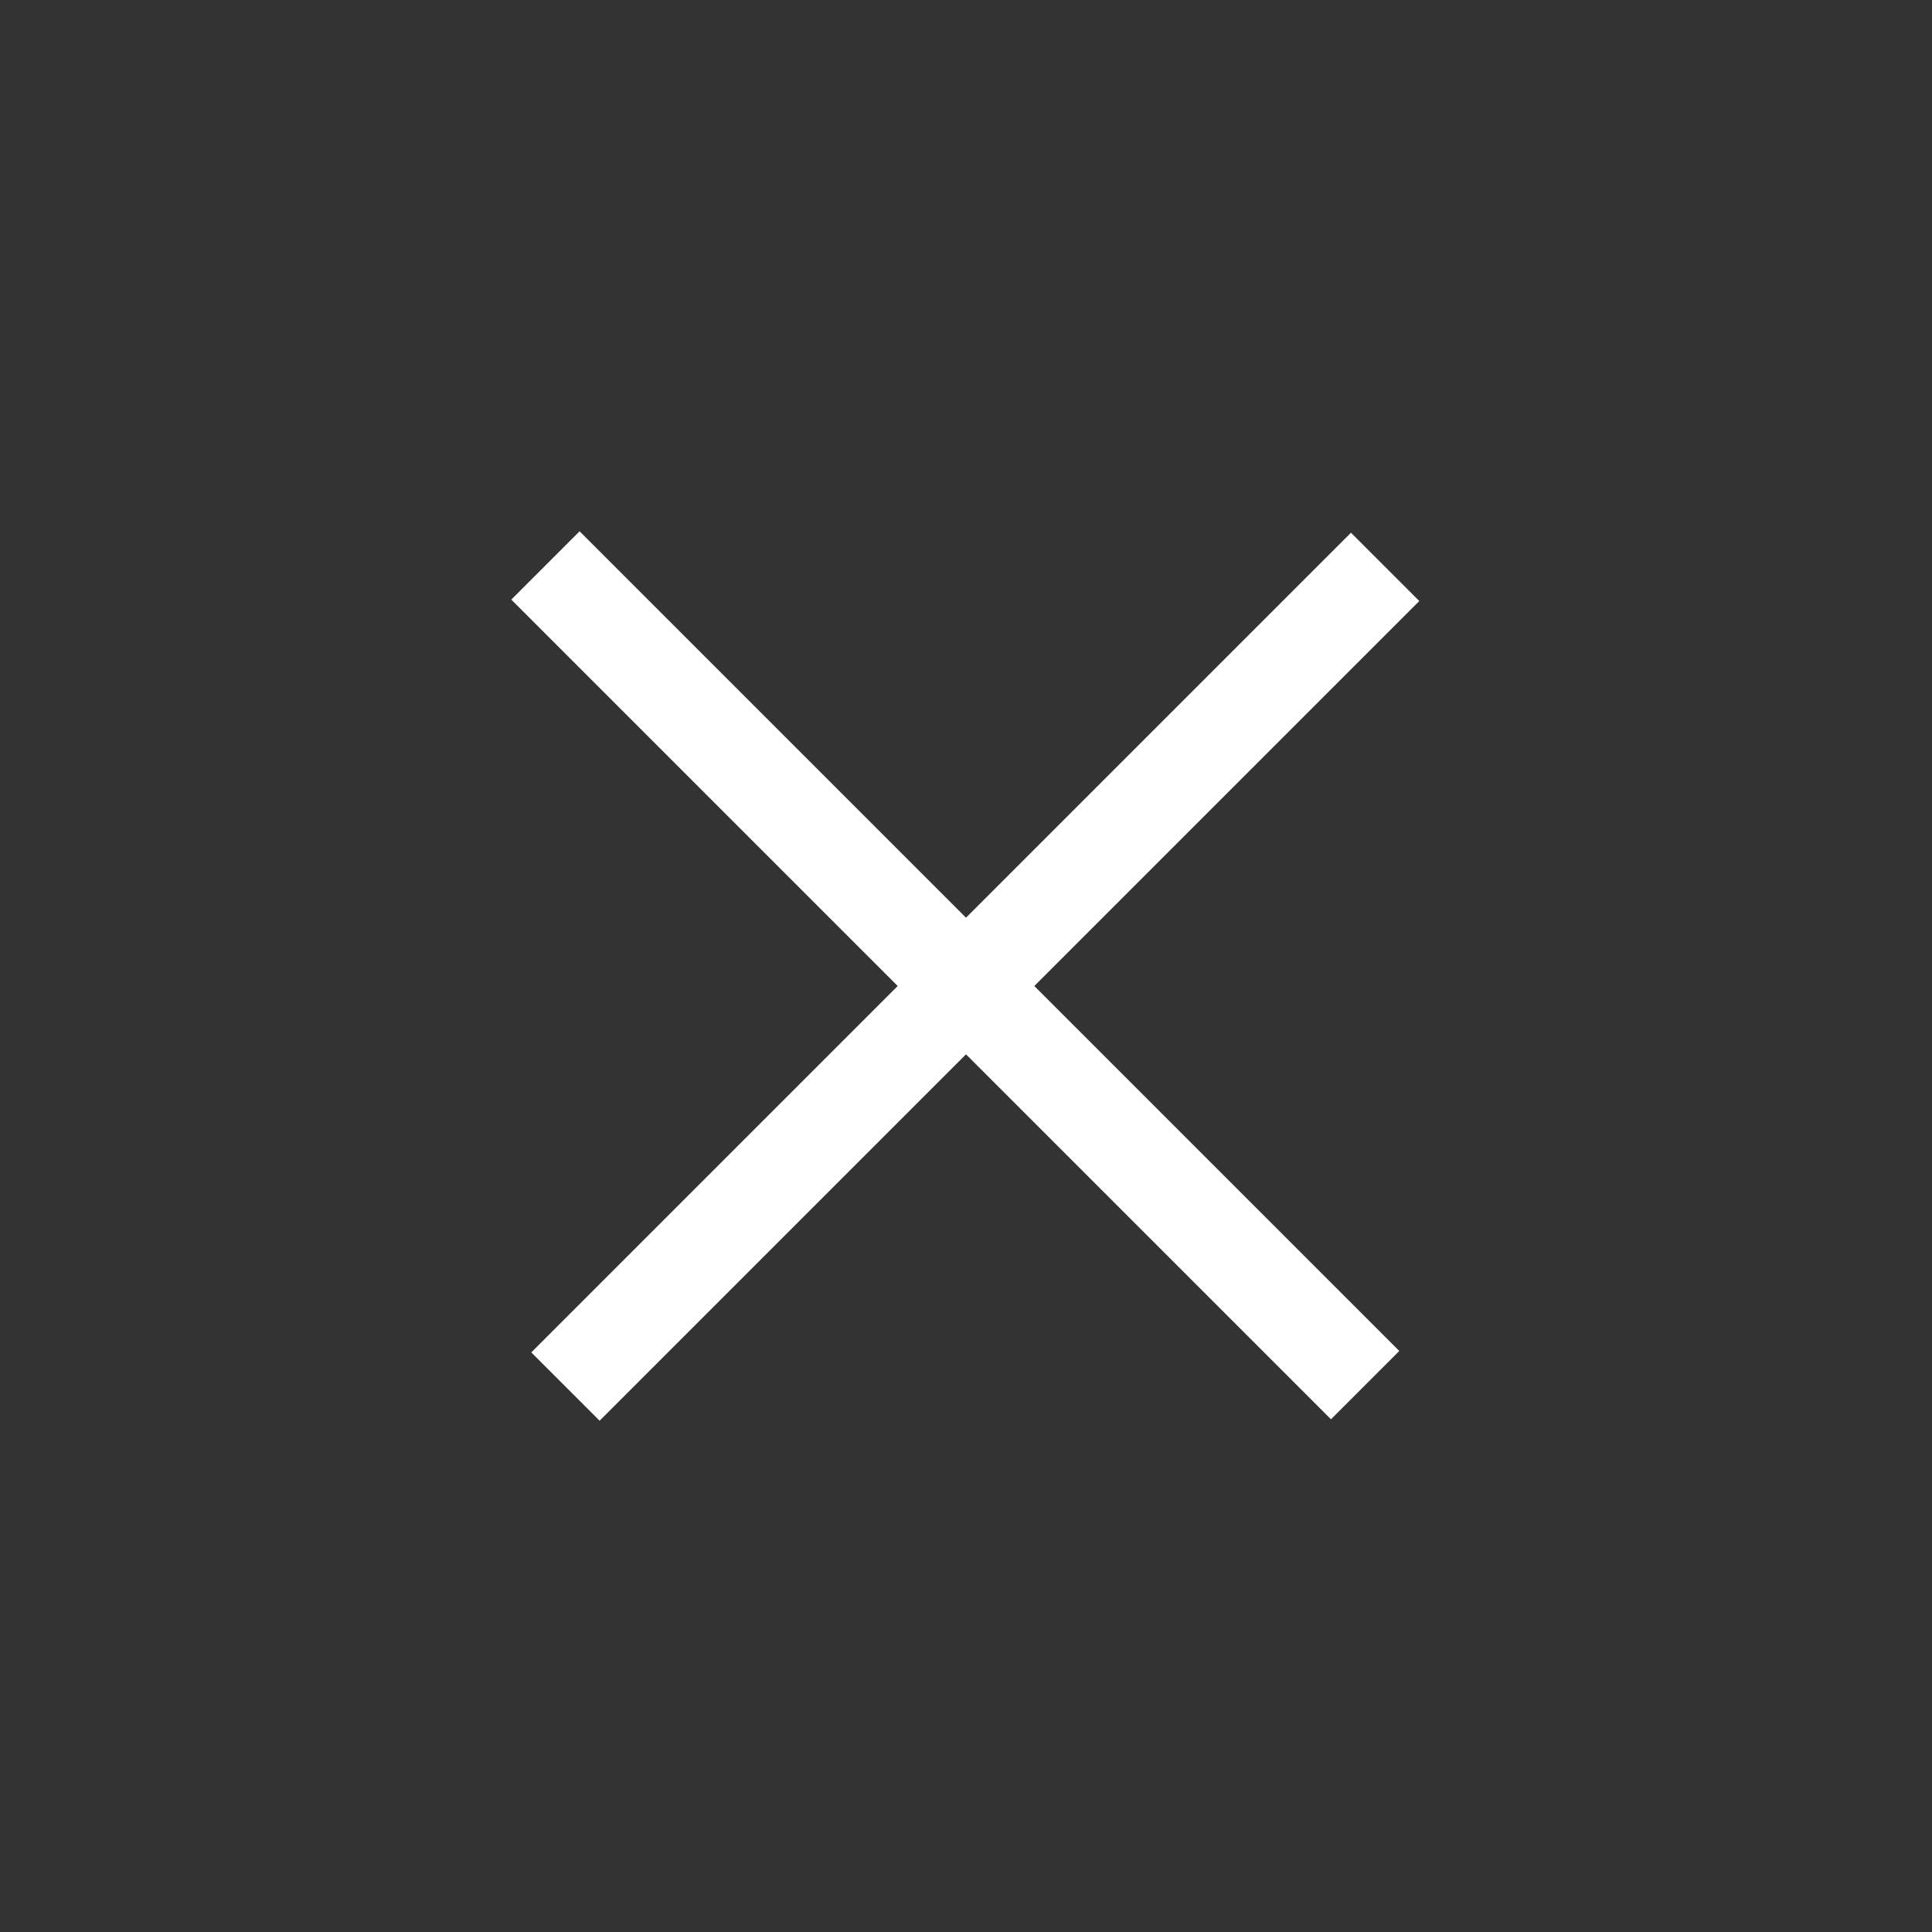 <svg width="40" height="40" viewBox="0 0 40 40" fill="none" xmlns="http://www.w3.org/2000/svg">
<rect x="0" y="0" width="40" height="40" fill="#333333" stroke="none"/>
<rect x="11" y="28" width="24" height="2" transform="rotate(-45 11 28)" fill="white"/>
<rect x="12" y="11" width="24" height="2" transform="rotate(45 12 11)" fill="white"/>
</svg>

